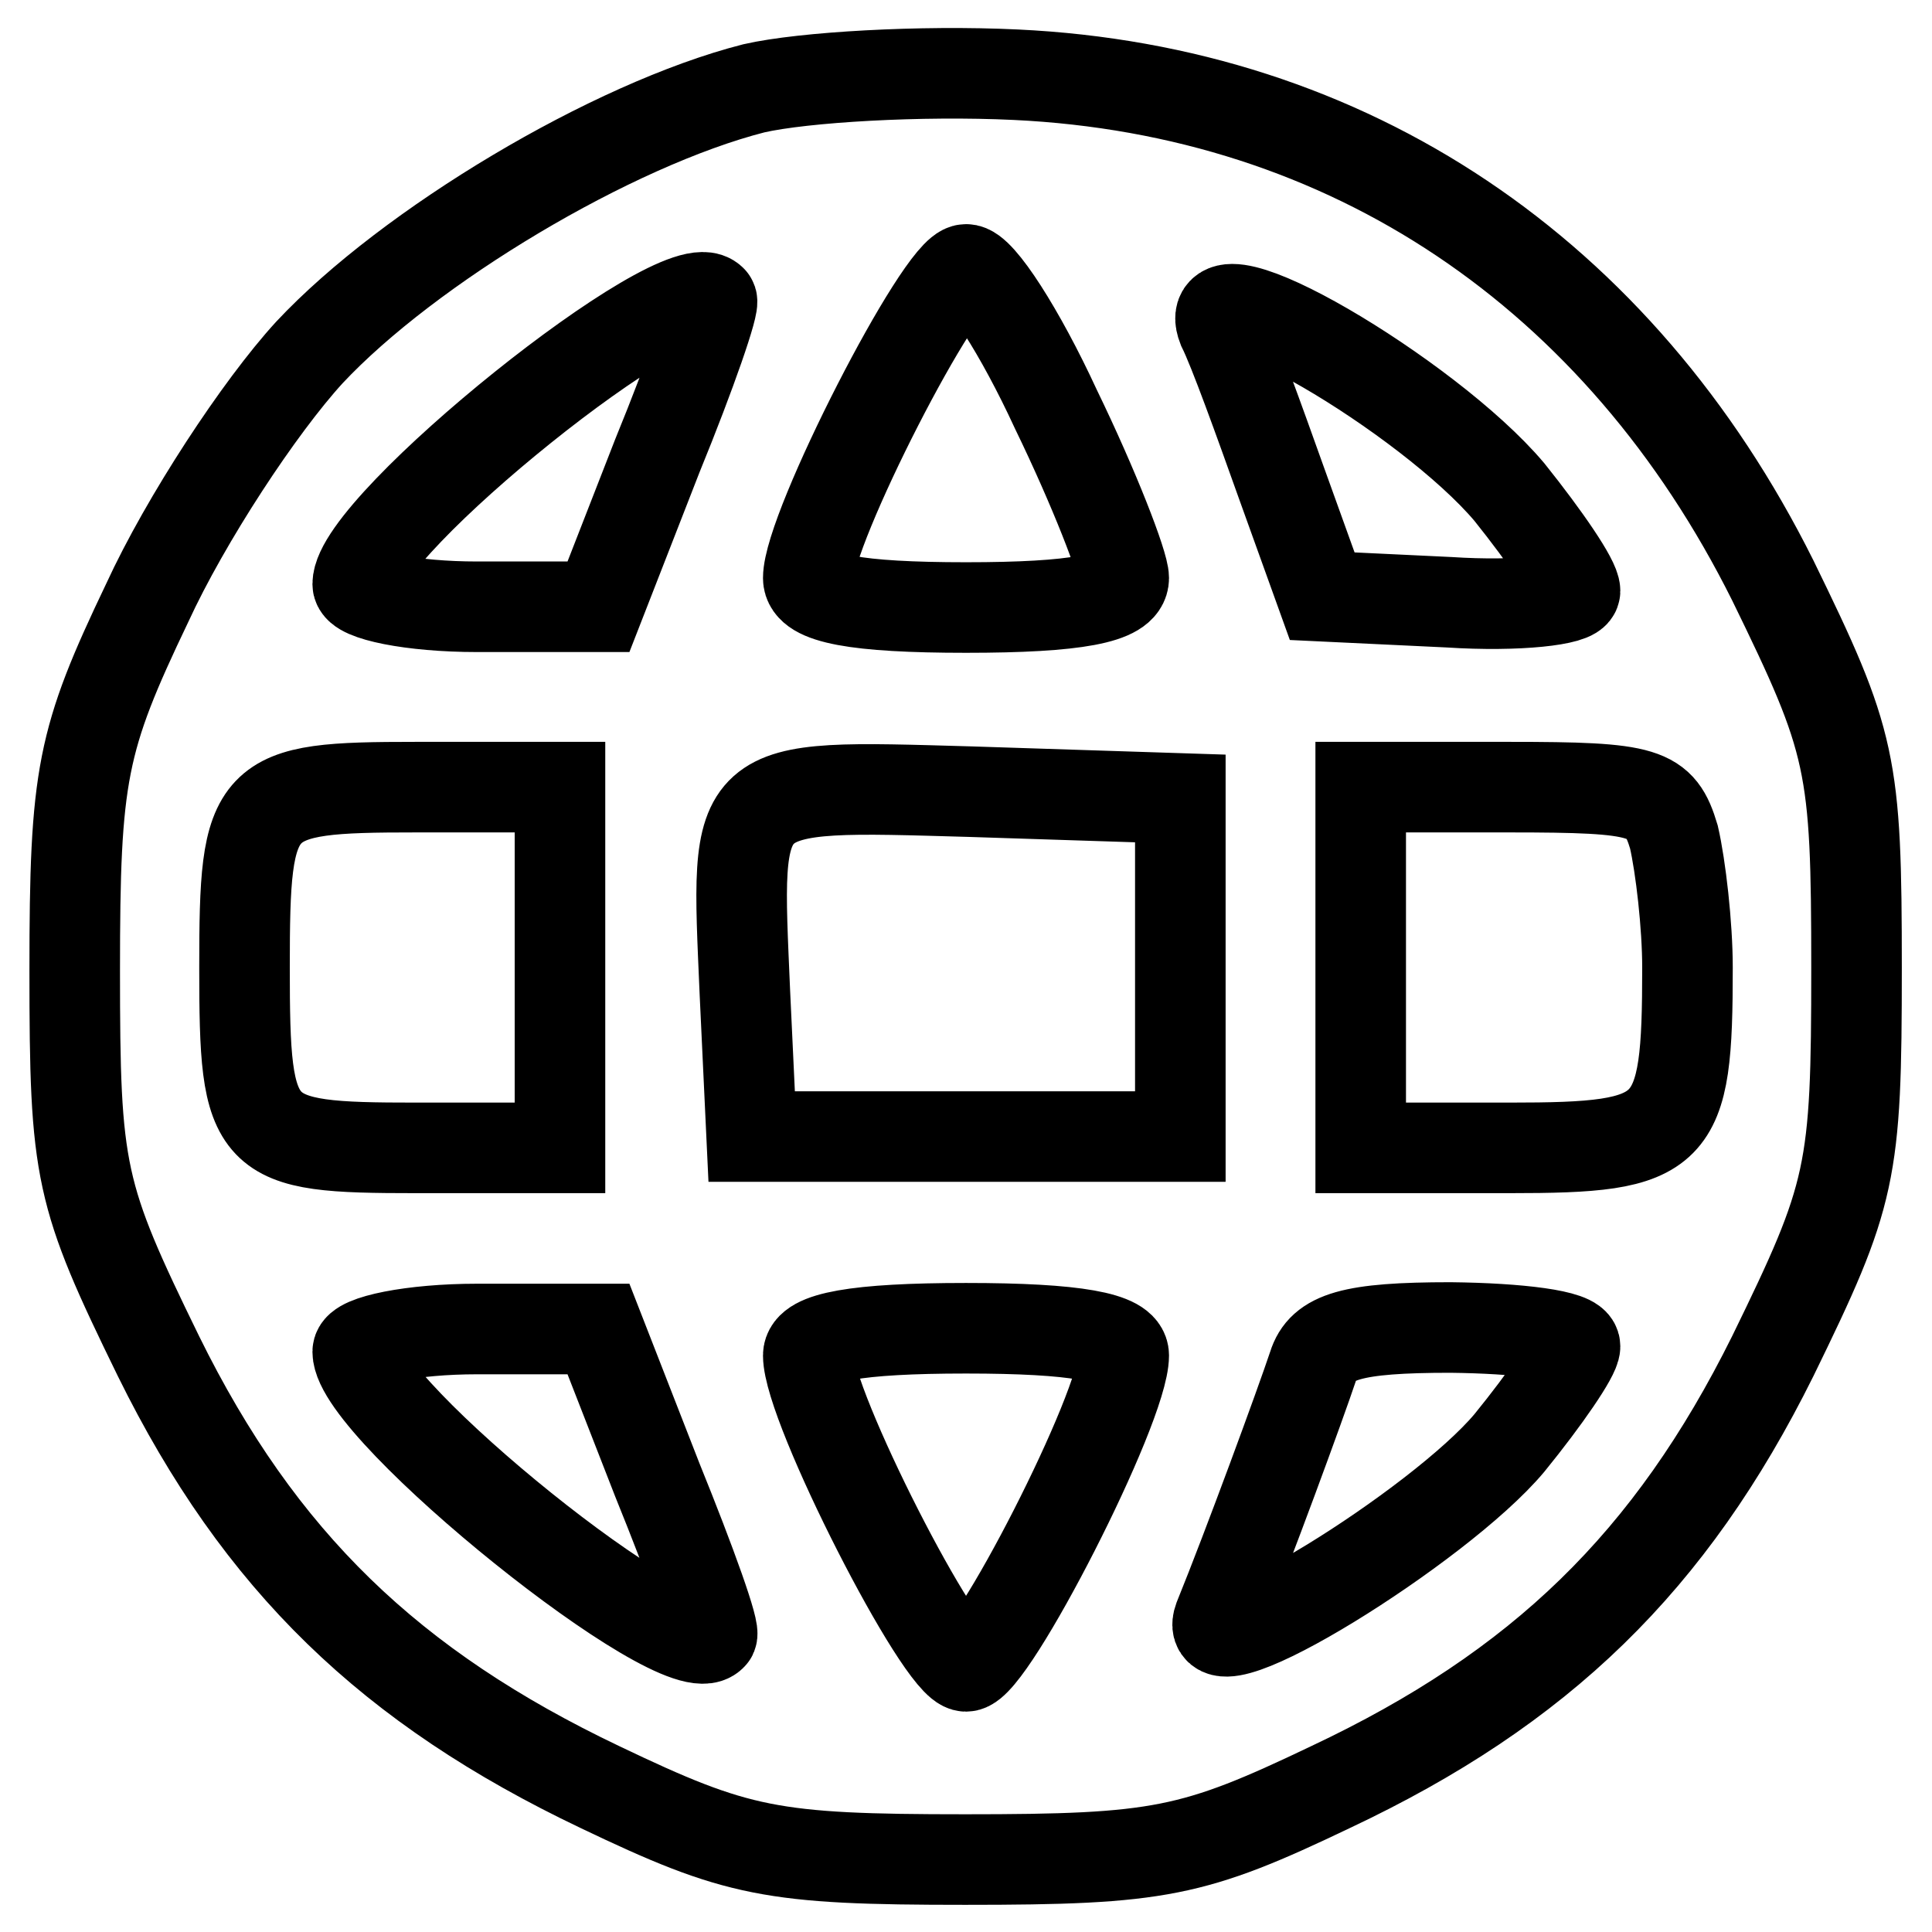 <?xml version="1.0" encoding="utf-8"?>
<!-- Svg Vector Icons : http://www.onlinewebfonts.com/icon -->
<!DOCTYPE svg PUBLIC "-//W3C//DTD SVG 1.1//EN" "http://www.w3.org/Graphics/SVG/1.1/DTD/svg11.dtd">
<svg version="1.1" xmlns="http://www.w3.org/2000/svg" xmlns:xlink="http://www.w3.org/1999/xlink" x="0px" y="0px" viewBox="0 0 256 256" enable-background="new 0 0 256 256" xml:space="preserve">
<g><g><g><path stroke-width="12" fill-opacity="0" stroke="#000000"  d="M99.9,11.7c-18.8,4.8-45.7,20.9-58.9,35c-6.6,7.2-16.4,22.1-21.5,33.2c-8.7,18.2-9.6,22.7-9.6,48.7c0,26.9,0.6,29.6,11.1,51.1c13.4,27.2,30.8,43.9,58.5,57.1c18.2,8.7,22.7,9.6,48.4,9.6c25.7,0,30.2-0.9,48.4-9.6c27.8-13.1,45.1-29.9,58.6-57.1c10.5-21.5,11.1-24.2,11.1-51.4s-0.6-29.9-11.1-51.4C214.6,36.2,178.8,12,134.6,9.9C122,9.3,106.5,10.2,99.9,11.7z M139.9,54.2c5.1,10.5,9,20.6,9,22.4c0,2.7-6.3,3.9-20.9,3.9c-14.6,0-20.9-1.2-20.9-3.9c0-6.6,17.6-40.9,20.9-40.9C129.8,35.6,135.2,44,139.9,54.2z M87.1,60.4l-7.8,20H63.2c-8.7,0-15.8-1.5-15.8-3c0-7.8,42.7-42.1,46.9-37.6C94.8,40.1,91.6,49.4,87.1,60.4z M200,65.2c4.8,6,8.7,11.7,8.7,13.1c0,1.2-7.5,2.1-16.7,1.5L175.2,79L169.8,64c-3-8.4-6.3-17.6-7.8-20.6C158.5,34.4,189.2,52.4,200,65.2z M74.2,128.2v23.9H55.1c-21.8,0-22.7-0.9-22.7-23.9s0.9-23.9,22.7-23.9h19.1V128.2z M156.4,128.2v22.4H128H99.6l-0.9-19.1c-1.2-28.1-2.1-27.5,29.9-26.6l27.8,0.9L156.4,128.2L156.4,128.2z M221.8,110.9c0.9,3.9,1.8,11.7,1.8,17.3c0,22.4-1.5,23.9-23.6,23.9h-19.7v-23.9v-23.9H200C218.2,104.3,220,104.9,221.8,110.9z M87.1,196.1c4.5,11.1,7.8,20.3,7.2,20.6c-4.2,4.5-46.9-29.9-46.9-37.6c0-1.5,7.2-3,15.8-3h16.1L87.1,196.1z M148.9,179.6c0,6.9-17.6,41.2-20.9,41.2s-20.9-34.4-20.9-41.2c0-2.4,6.3-3.6,20.9-3.6C142.6,176,148.9,177.2,148.9,179.6z M208.7,178.4c0,1.2-3.9,6.9-8.7,12.8c-9.3,11.1-41.2,30.8-38.5,23.3c3.9-9.6,10.8-28.4,12.5-33.5c1.2-3.9,5.1-5.1,18.2-5.1C201.2,176,208.7,176.9,208.7,178.4z"/></g></g></g>
</svg>